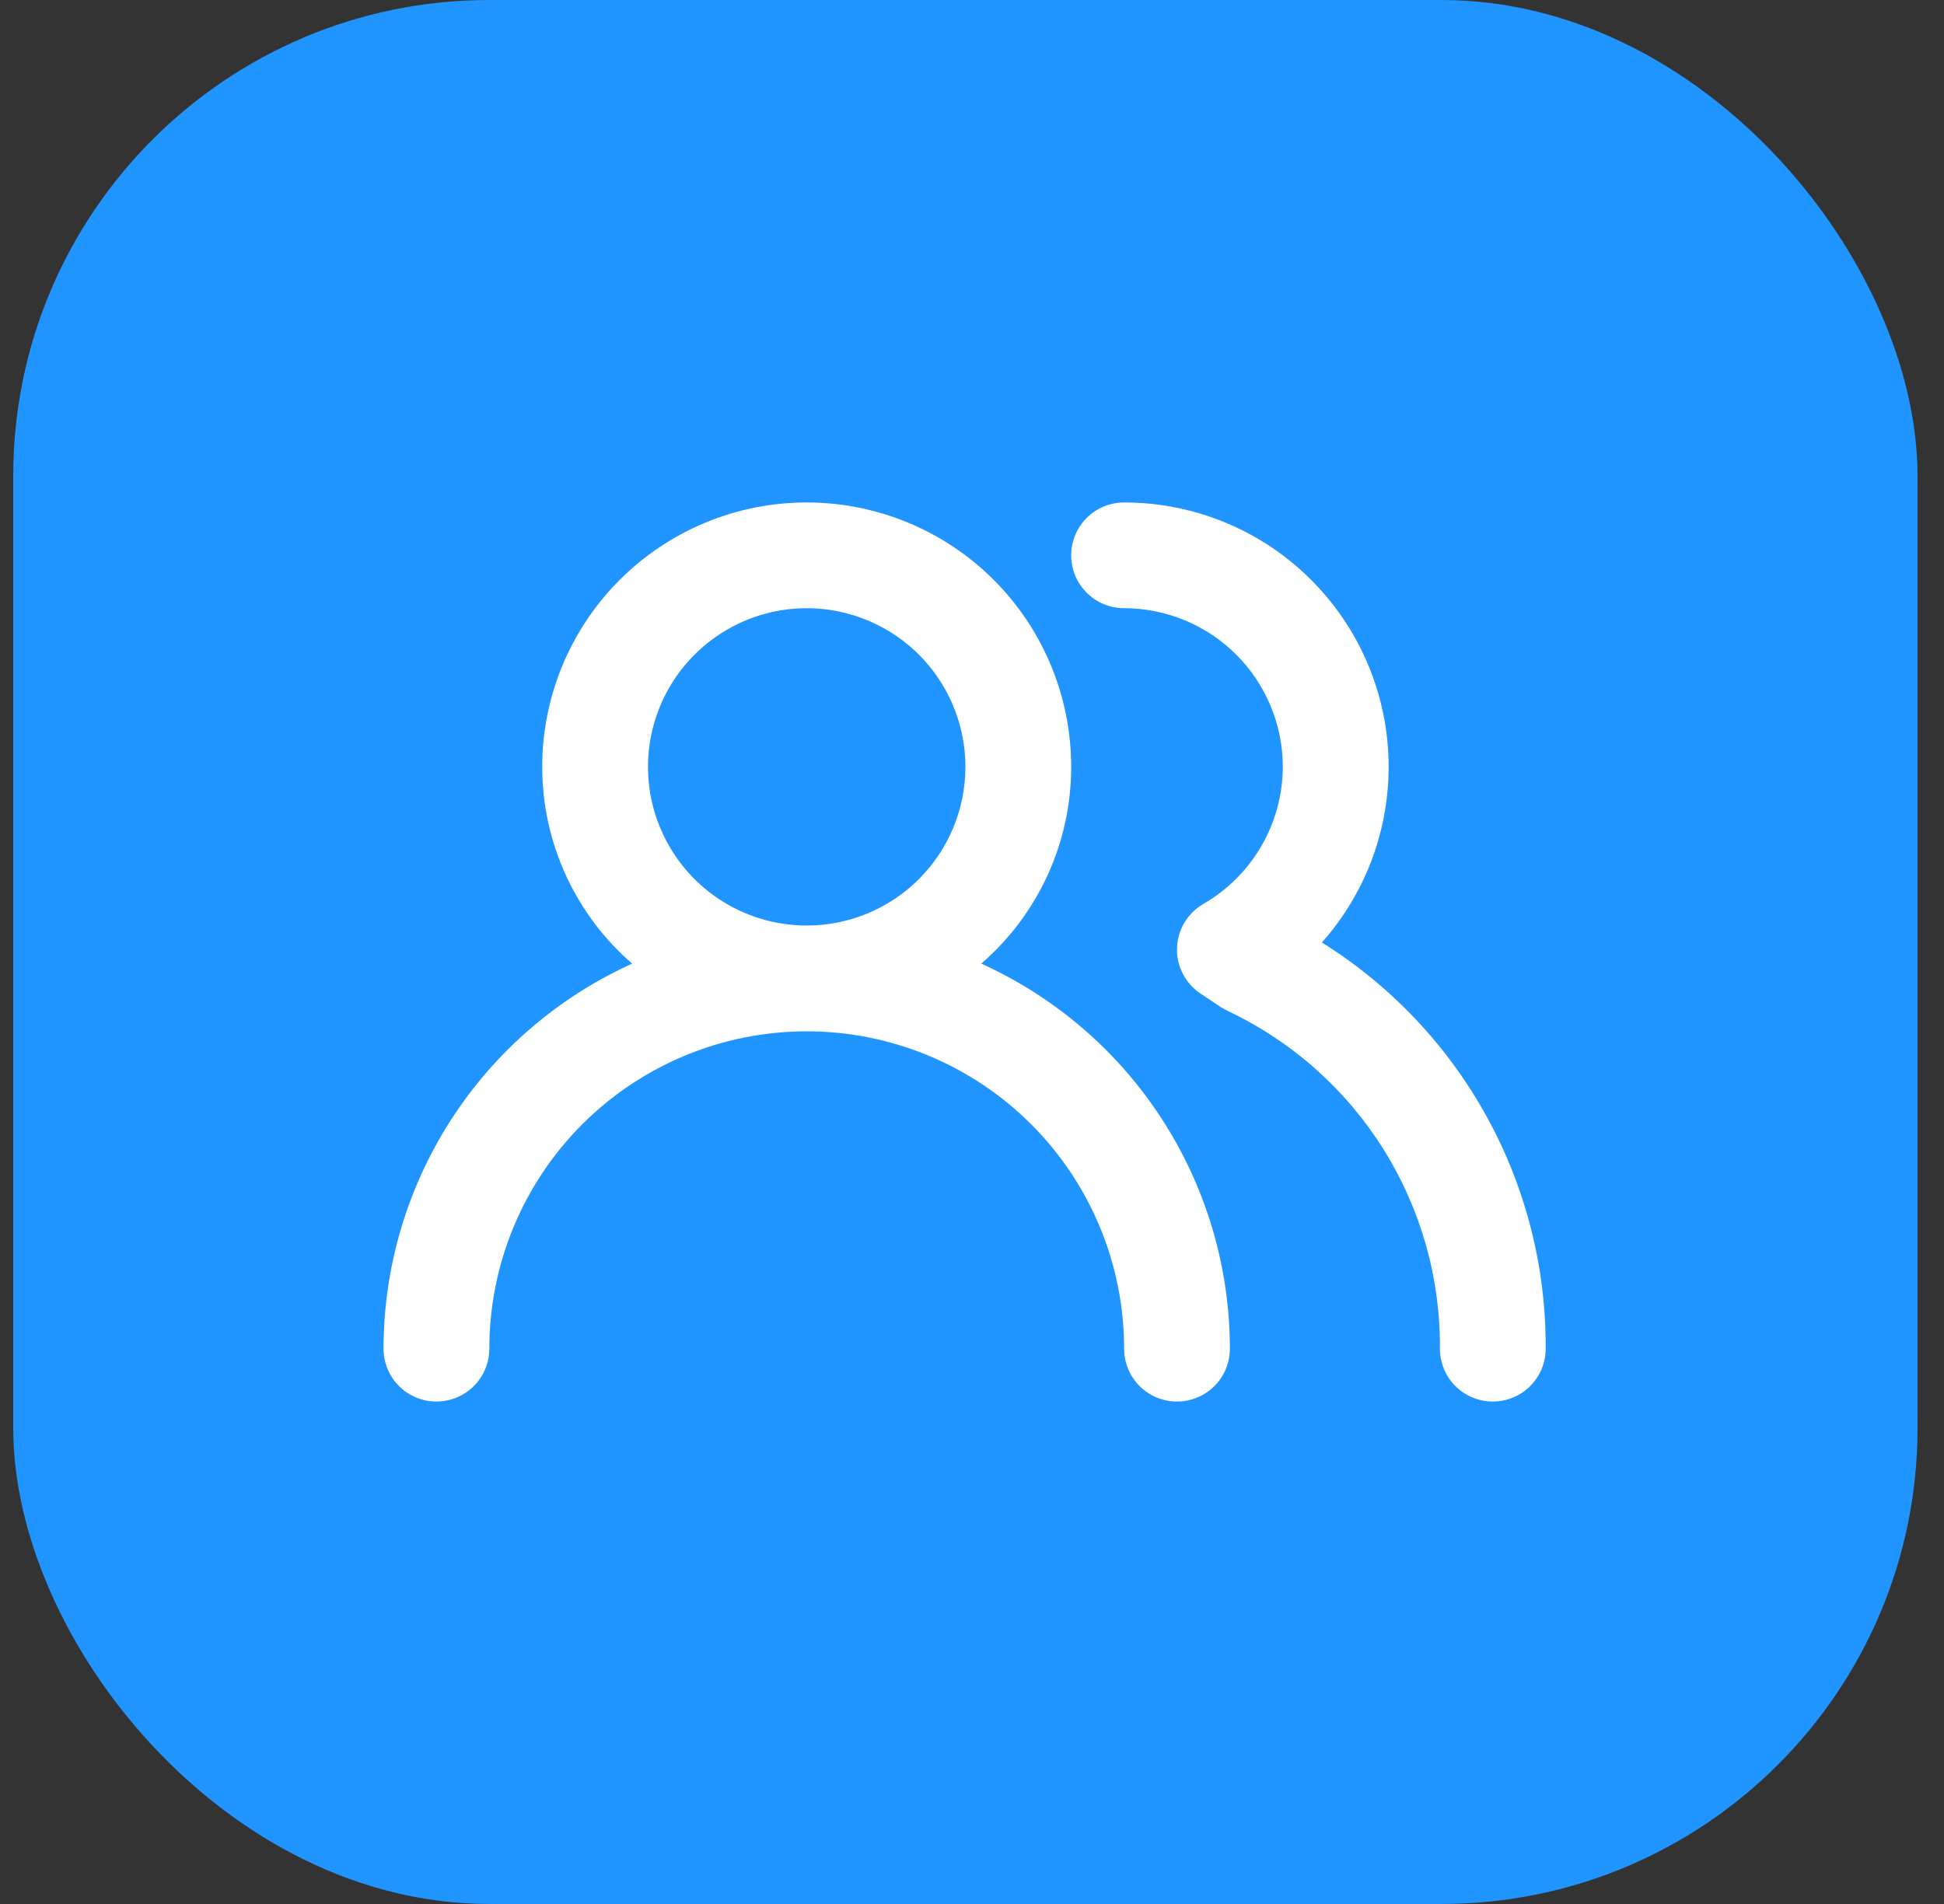 <svg width="49" height="48" viewBox="0 0 49 48" fill="none" xmlns="http://www.w3.org/2000/svg"><rect x="0" y="0" width="49" height="48" fill="#333333" stroke="none"/><rect x="0.333" width="48" height="48" rx="12" fill="#2094FF"/><path d="M24.734 24.293C25.445 23.678 26.016 22.916 26.407 22.06C26.798 21.204 27 20.274 27 19.333C27 17.565 26.298 15.87 25.048 14.619C23.797 13.369 22.102 12.667 20.334 12.667C18.566 12.667 16.87 13.369 15.62 14.619C14.369 15.87 13.667 17.565 13.667 19.333C13.667 20.274 13.869 21.204 14.261 22.06C14.652 22.916 15.222 23.678 15.934 24.293C14.067 25.139 12.484 26.503 11.372 28.225C10.261 29.946 9.669 31.951 9.667 34C9.667 34.354 9.807 34.693 10.057 34.943C10.308 35.193 10.647 35.333 11 35.333C11.354 35.333 11.693 35.193 11.943 34.943C12.193 34.693 12.334 34.354 12.334 34C12.334 31.878 13.177 29.843 14.677 28.343C16.177 26.843 18.212 26 20.334 26C22.455 26 24.49 26.843 25.991 28.343C27.491 29.843 28.334 31.878 28.334 34C28.334 34.354 28.474 34.693 28.724 34.943C28.974 35.193 29.313 35.333 29.667 35.333C30.021 35.333 30.36 35.193 30.61 34.943C30.86 34.693 31 34.354 31 34C30.998 31.951 30.406 29.946 29.295 28.225C28.184 26.503 26.6 25.139 24.734 24.293ZM20.334 23.333C19.543 23.333 18.769 23.099 18.111 22.659C17.454 22.22 16.941 21.595 16.638 20.864C16.335 20.133 16.256 19.329 16.41 18.553C16.565 17.777 16.946 17.064 17.505 16.505C18.065 15.946 18.777 15.565 19.553 15.41C20.329 15.256 21.134 15.335 21.864 15.638C22.595 15.941 23.22 16.453 23.66 17.111C24.099 17.769 24.334 18.542 24.334 19.333C24.334 20.394 23.912 21.412 23.162 22.162C22.412 22.912 21.395 23.333 20.334 23.333ZM33.32 23.76C34.174 22.799 34.731 21.612 34.925 20.342C35.12 19.072 34.943 17.772 34.416 16.6C33.889 15.428 33.035 14.433 31.956 13.735C30.877 13.037 29.619 12.666 28.334 12.667C27.98 12.667 27.641 12.807 27.391 13.057C27.141 13.307 27 13.646 27 14C27 14.354 27.141 14.693 27.391 14.943C27.641 15.193 27.98 15.333 28.334 15.333C29.395 15.333 30.412 15.755 31.162 16.505C31.912 17.255 32.334 18.273 32.334 19.333C32.332 20.034 32.146 20.721 31.795 21.327C31.444 21.933 30.94 22.437 30.334 22.787C30.136 22.901 29.971 23.064 29.854 23.26C29.737 23.456 29.673 23.679 29.667 23.907C29.661 24.133 29.714 24.357 29.819 24.558C29.924 24.758 30.078 24.929 30.267 25.053L30.787 25.4L30.96 25.493C32.568 26.256 33.923 27.461 34.868 28.968C35.813 30.476 36.308 32.221 36.294 34C36.294 34.354 36.434 34.693 36.684 34.943C36.934 35.193 37.273 35.333 37.627 35.333C37.981 35.333 38.32 35.193 38.57 34.943C38.82 34.693 38.96 34.354 38.96 34C38.971 31.954 38.459 29.939 37.472 28.147C36.484 26.355 35.056 24.845 33.32 23.76Z" fill="white"/></svg>